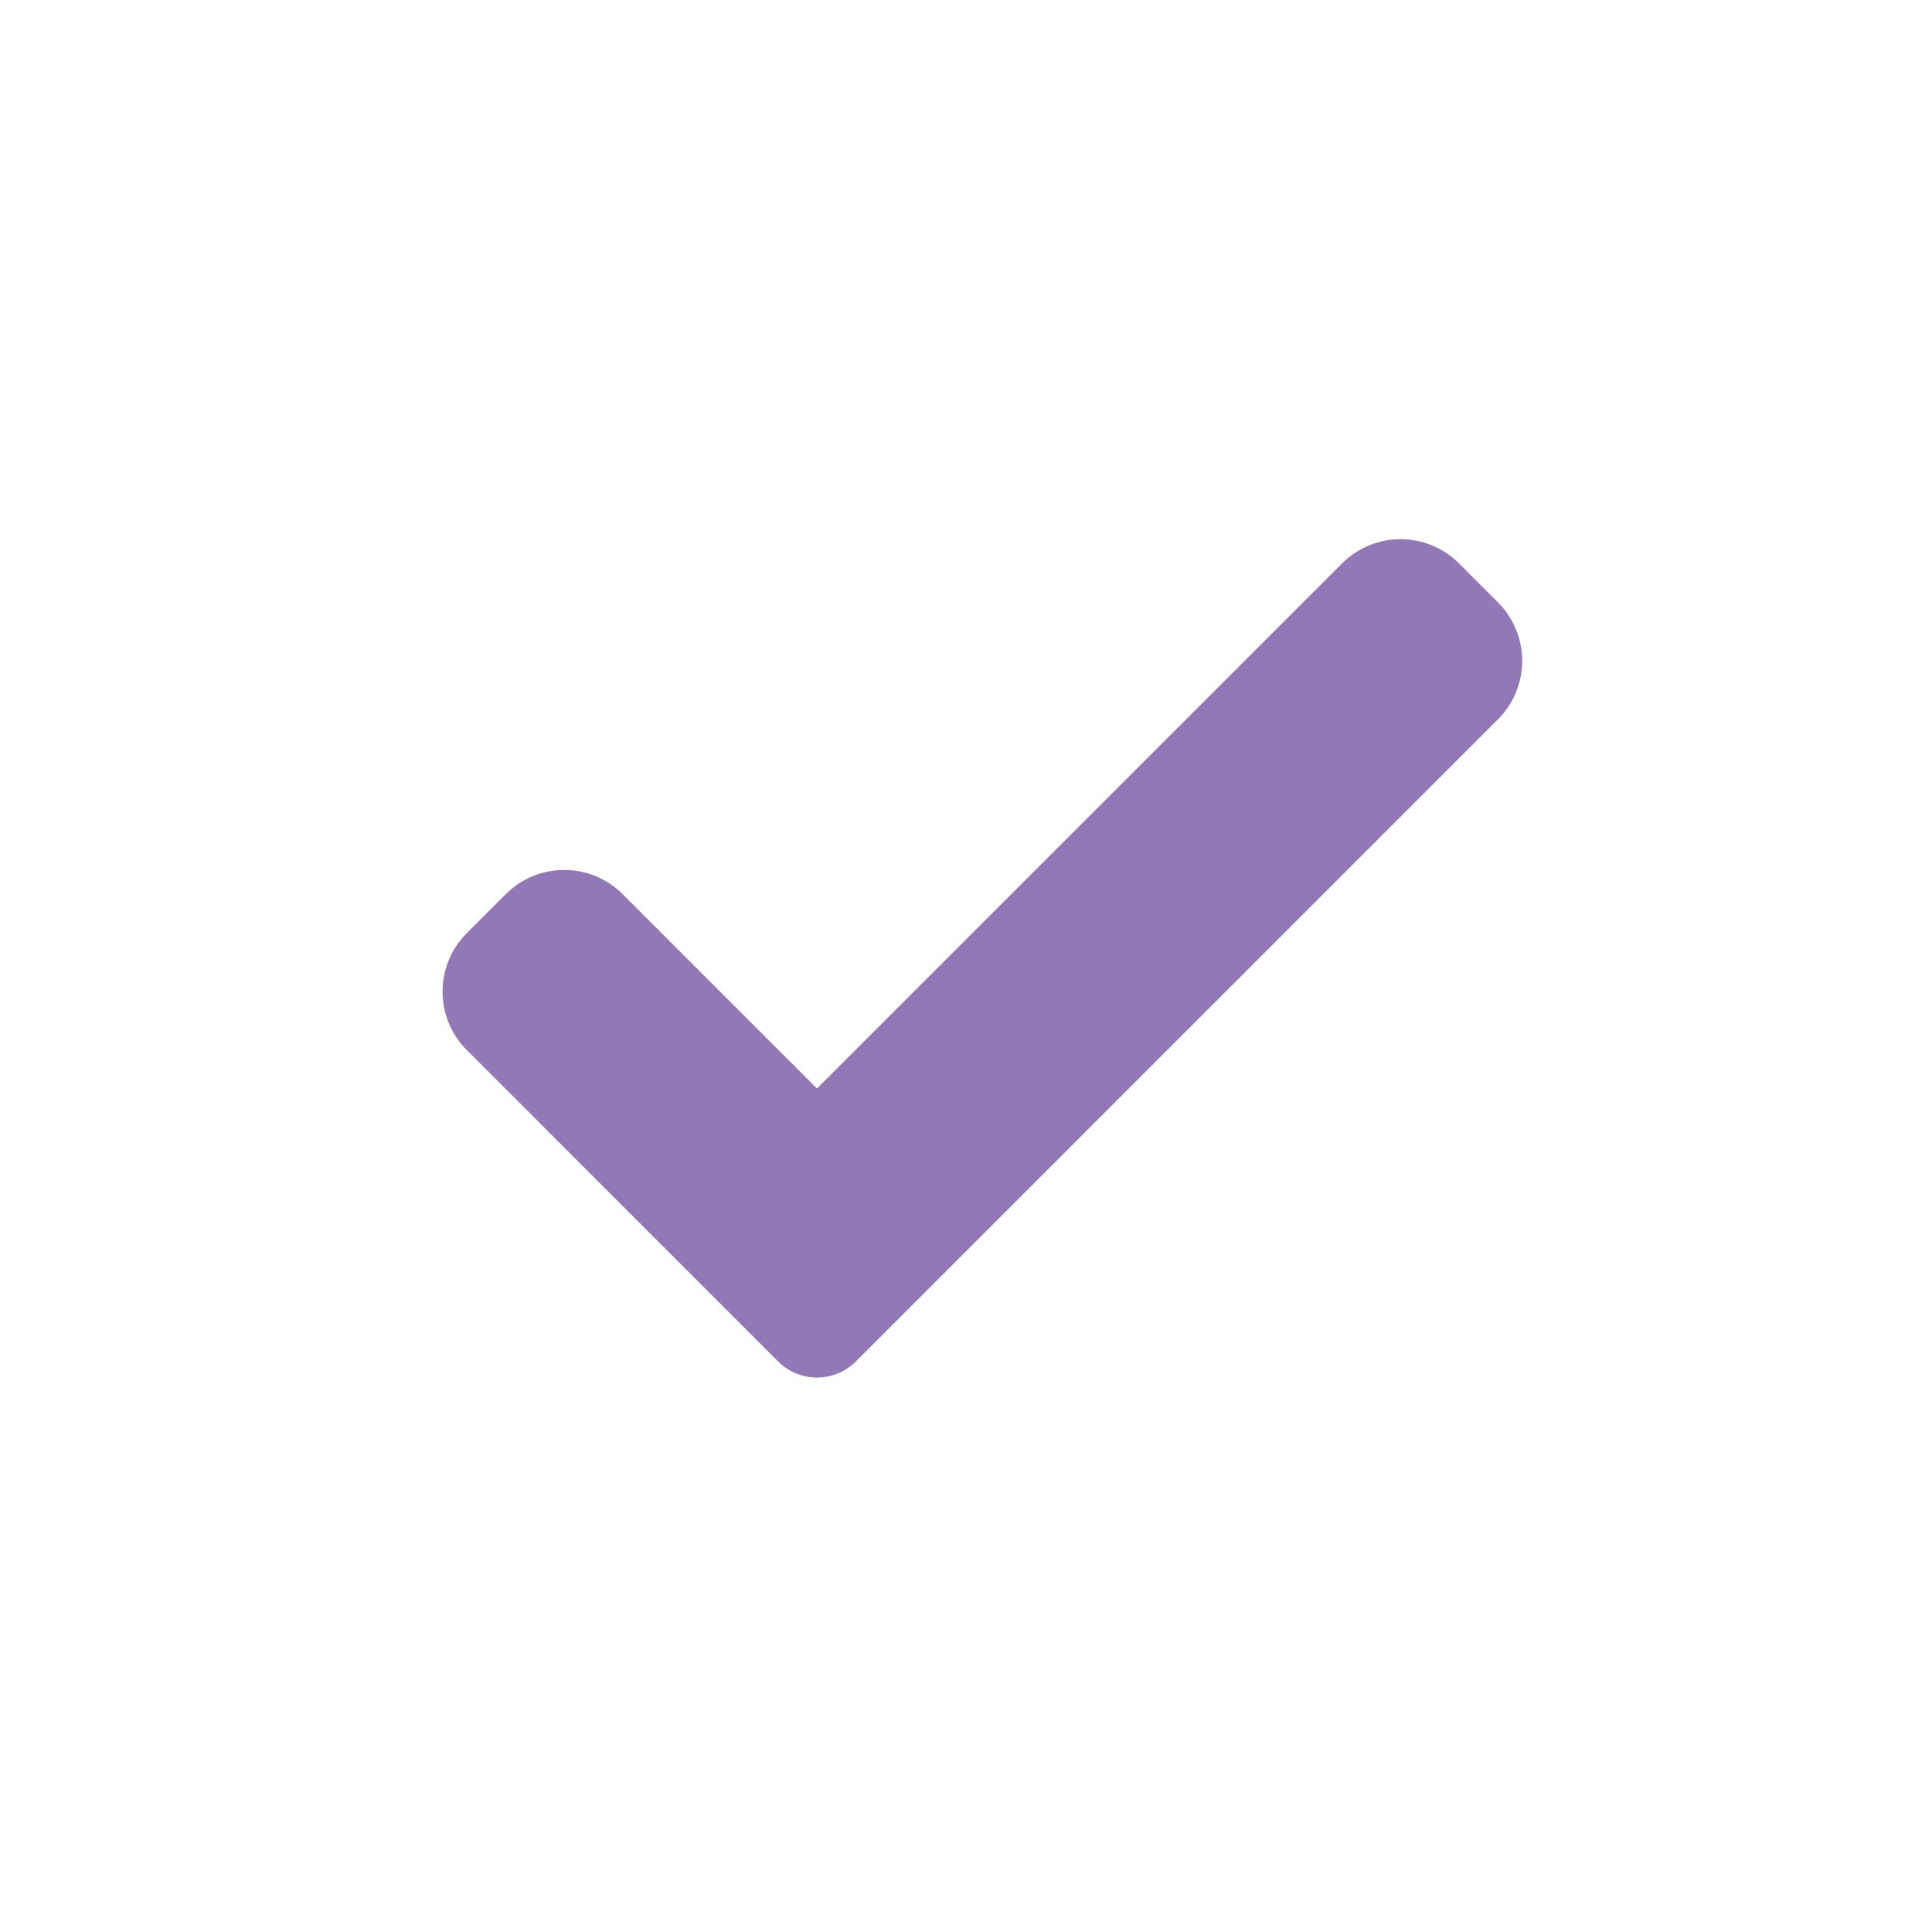 <?xml version="1.0" encoding="UTF-8" standalone="no"?>
<svg
   xmlns:dc="http://purl.org/dc/elements/1.1/"
   xmlns:cc="http://creativecommons.org/ns#"
   xmlns:rdf="http://www.w3.org/1999/02/22-rdf-syntax-ns#"
   xmlns:svg="http://www.w3.org/2000/svg"
   xmlns="http://www.w3.org/2000/svg"
   xmlns:sodipodi="http://sodipodi.sourceforge.net/DTD/sodipodi-0.dtd"
   xmlns:inkscape="http://www.inkscape.org/namespaces/inkscape"
   height="417pt"
   viewBox="0 -46 417.813 417"
   width="417pt"
   version="1.1"
   id="svg4"
   sodipodi:docname="check.svg"
   inkscape:version="0.92.0 r15299">
  <defs
     id="defs8" />
  <sodipodi:namedview
     pagecolor="#ffffff"
     bordercolor="#666666"
     borderopacity="1"
     objecttolerance="10"
     gridtolerance="10"
     guidetolerance="10"
     inkscape:pageopacity="0"
     inkscape:pageshadow="2"
     inkscape:window-width="2560"
     inkscape:window-height="1017"
     id="namedview6"
     showgrid="false"
     inkscape:zoom="0.42446043"
     inkscape:cx="278"
     inkscape:cy="278"
     inkscape:window-x="-8"
     inkscape:window-y="-8"
     inkscape:window-maximized="1"
     inkscape:current-layer="svg4" />
  <path
     d="m 185.111,248.003 c -2.229,2.242 -5.269,3.493 -8.428,3.493 -3.159,0 -6.199,-1.251 -8.428,-3.493 l -67.309,-67.32 c -6.985,-6.985 -6.985,-18.312 0,-25.284 l 8.428,-8.43 c 6.987,-6.985 18.301,-6.985 25.286,0 l 42.022,42.025 113.551,-113.553 c 6.987,-6.985 18.312,-6.985 25.286,0 l 8.428,8.43 c 6.985,6.985 6.985,18.31 0,25.284 z m 0,0"
     id="path2"
     style="fill:#9178b7;fill-opacity:1;stroke-width:0.559"
     inkscape:connector-curvature="0" />
</svg>
